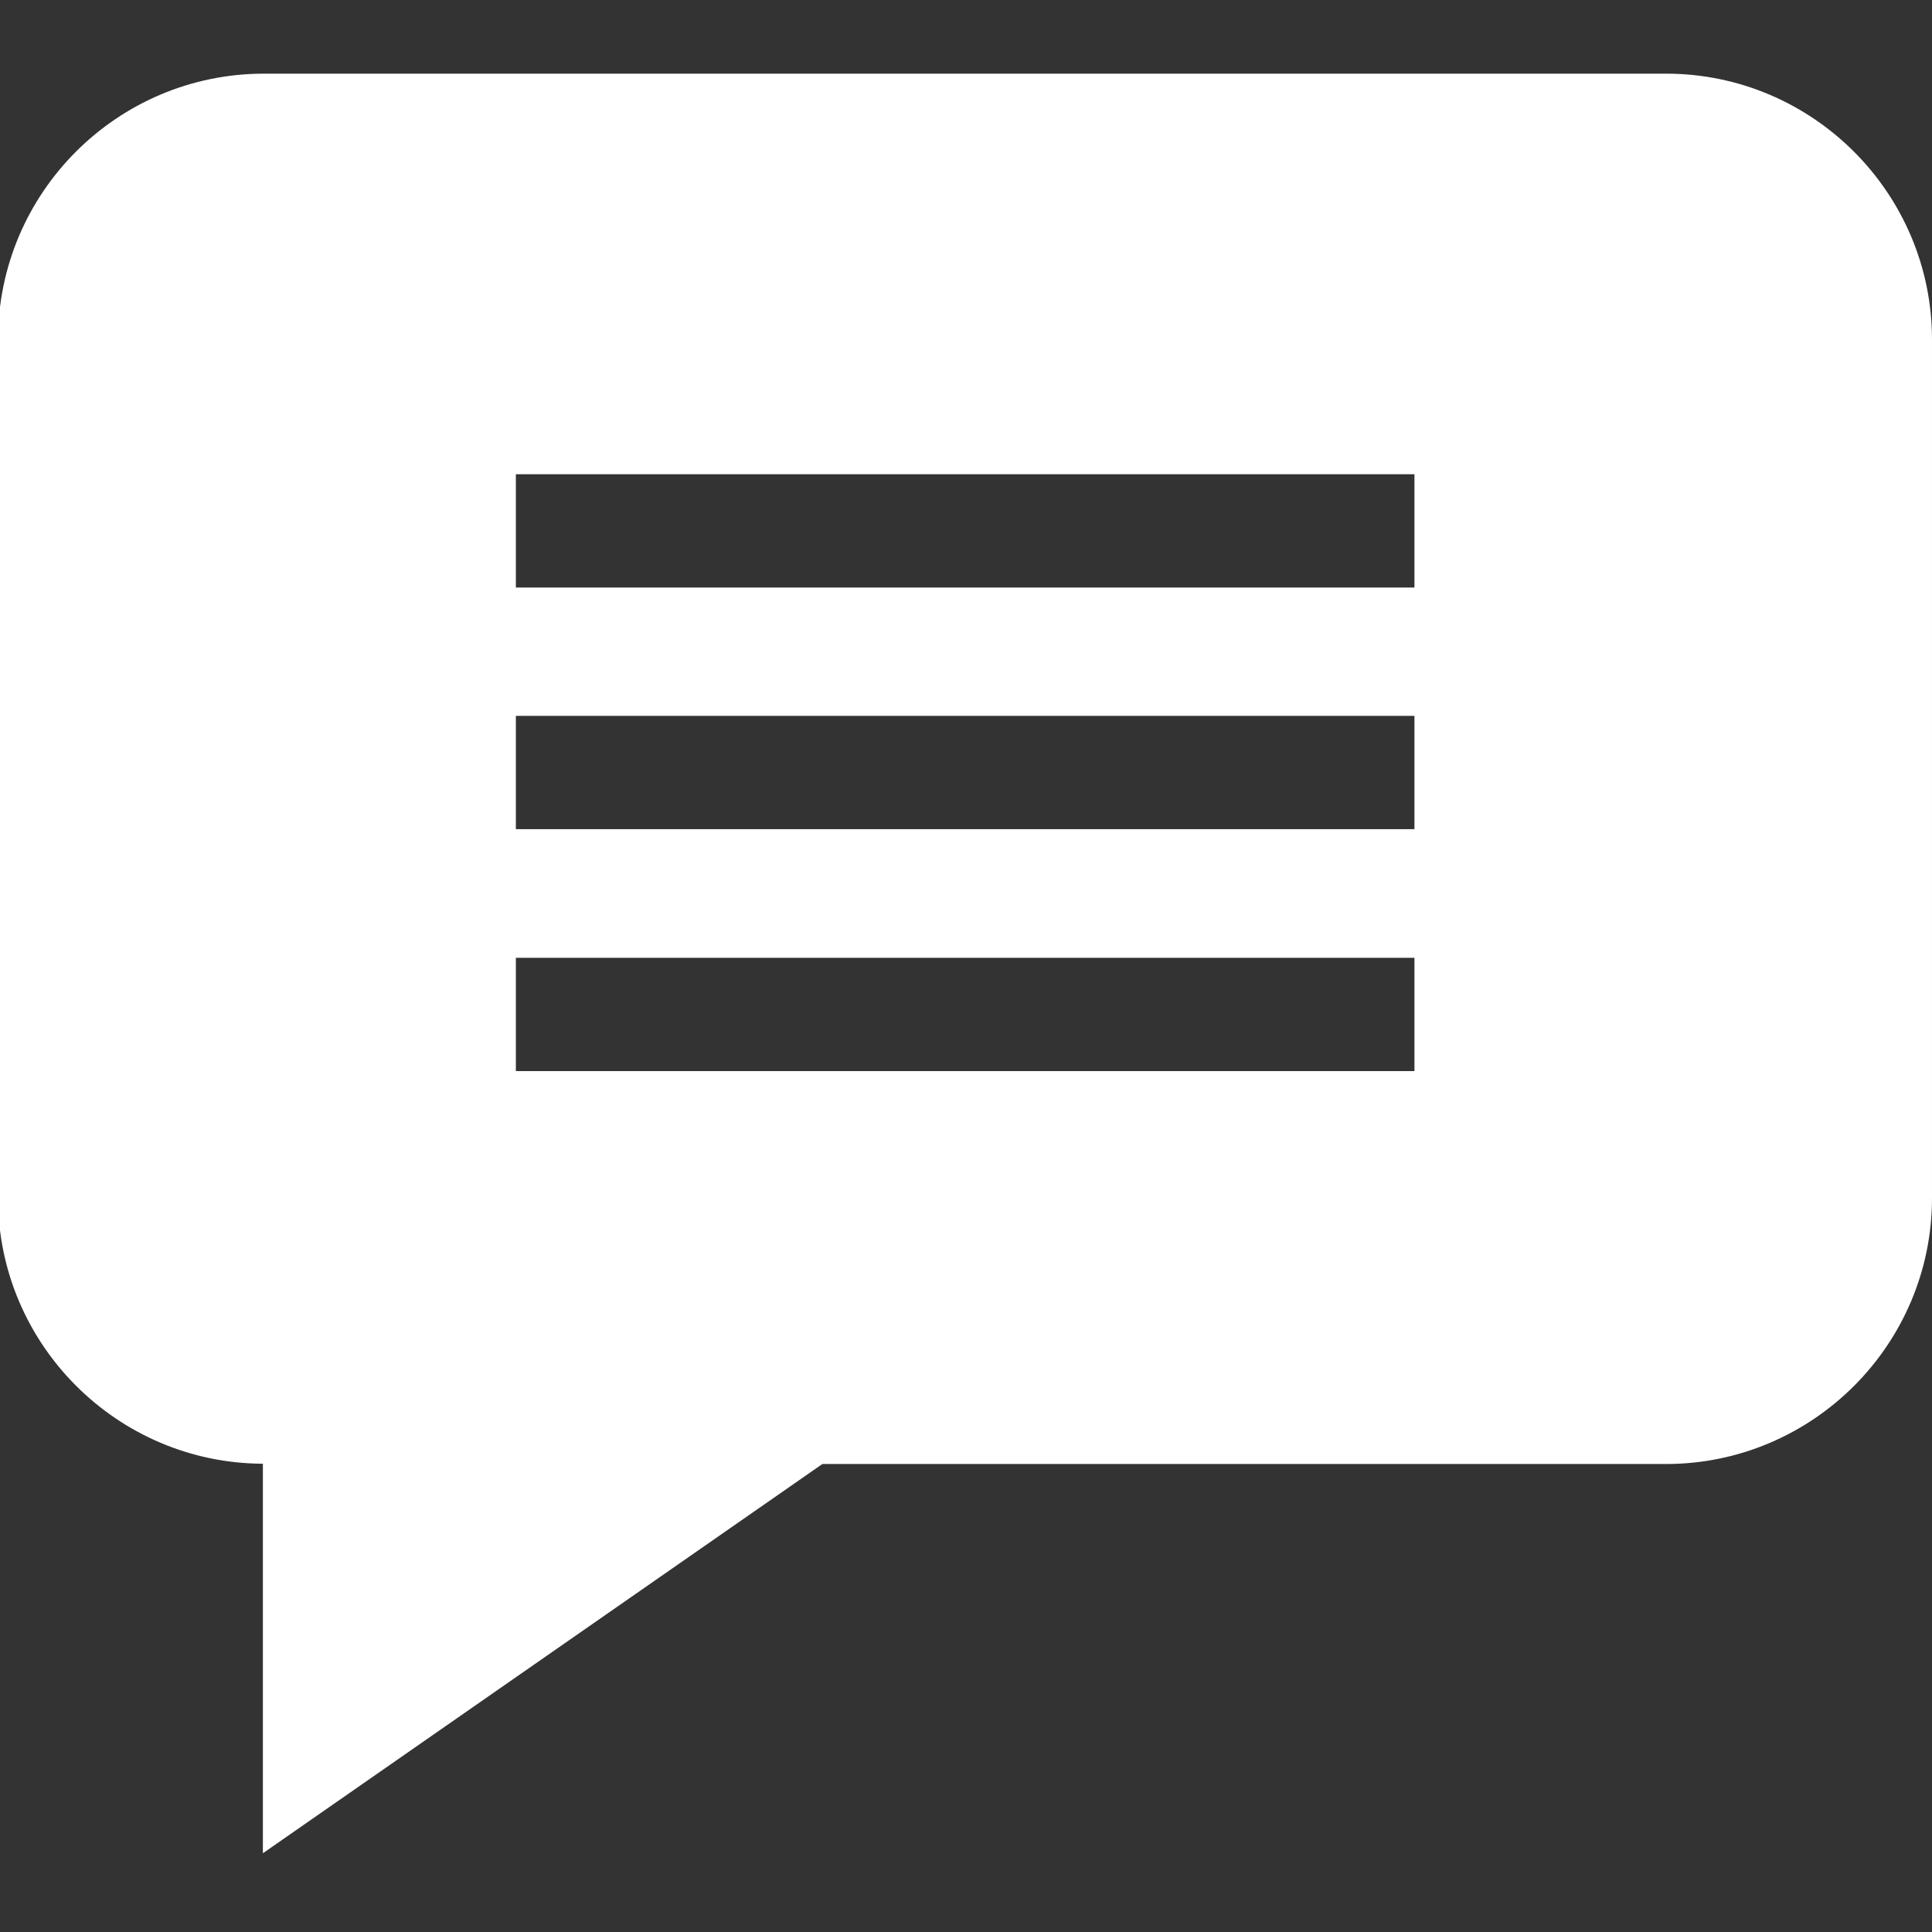 <?xml version="1.0" encoding="UTF-8"?> <svg xmlns="http://www.w3.org/2000/svg" id="_Слой_1" data-name="Слой_1" version="1.1" viewBox="0 0 682 682"><rect x="0" y="0" width="682" height="682" fill="#333333" stroke="none"/><defs><style> .st0 { fill: #fff; } </style></defs><path class="st0" d="M588.1,26H93.2C41.4,26-.7,68.1-.7,119.9v302.9c0,51.6,41.9,93.7,93.5,93.9v137.5l197.5-137.4h297.8c51.7,0,93.9-42.1,93.9-93.9V119.9c0-51.7-42.1-93.9-93.9-93.9ZM499.3,378.1H182.1v-40h317.2v40ZM499.3,292.7H182.1v-40h317.2v40ZM499.3,207.4H182.1v-40h317.2v40Z"></path></svg> 